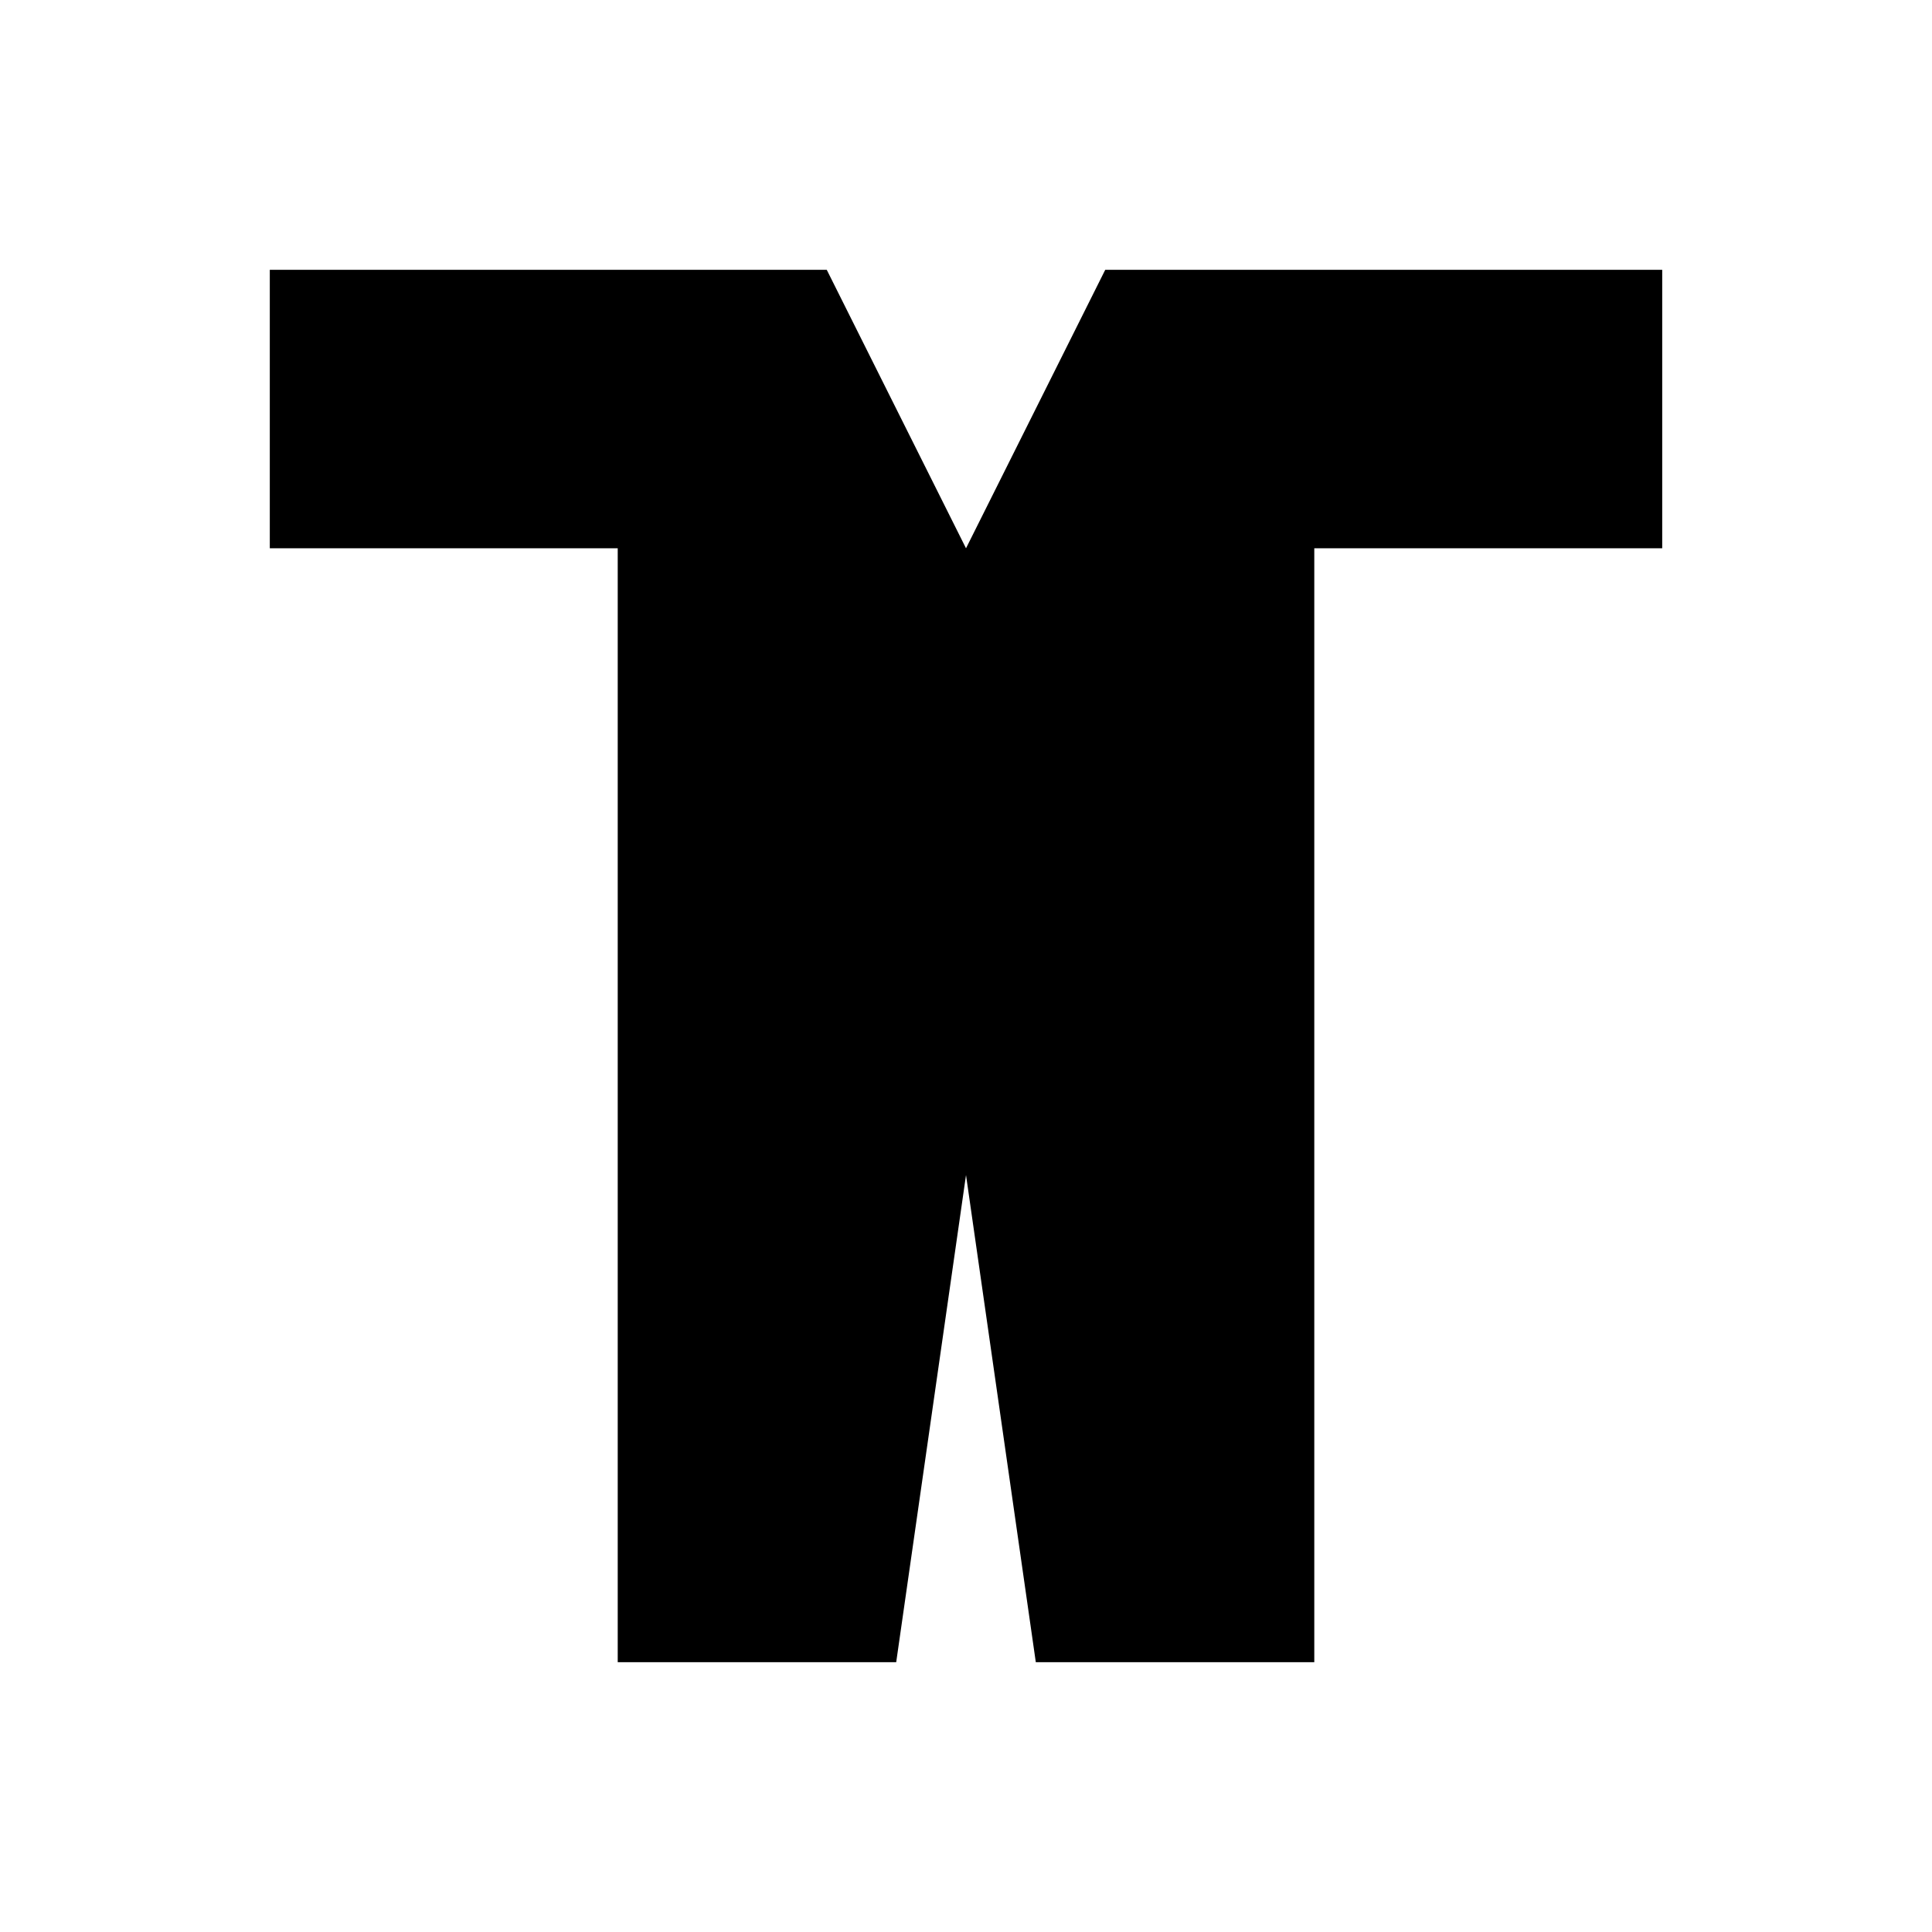 <?xml version="1.0" encoding="UTF-8"?>
<!-- Uploaded to: SVG Repo, www.svgrepo.com, Generator: SVG Repo Mixer Tools -->
<svg fill="#000000" width="800px" height="800px" version="1.1" viewBox="144 144 512 512" xmlns="http://www.w3.org/2000/svg">
 <path d="m436.9 215.5-36.898 73.801-36.902-73.801h-147.6v73.801h92.203v295.2h73.801l18.5-129.1 18.496 129.1h73.801v-295.2h92.203v-73.801z"/>
</svg>